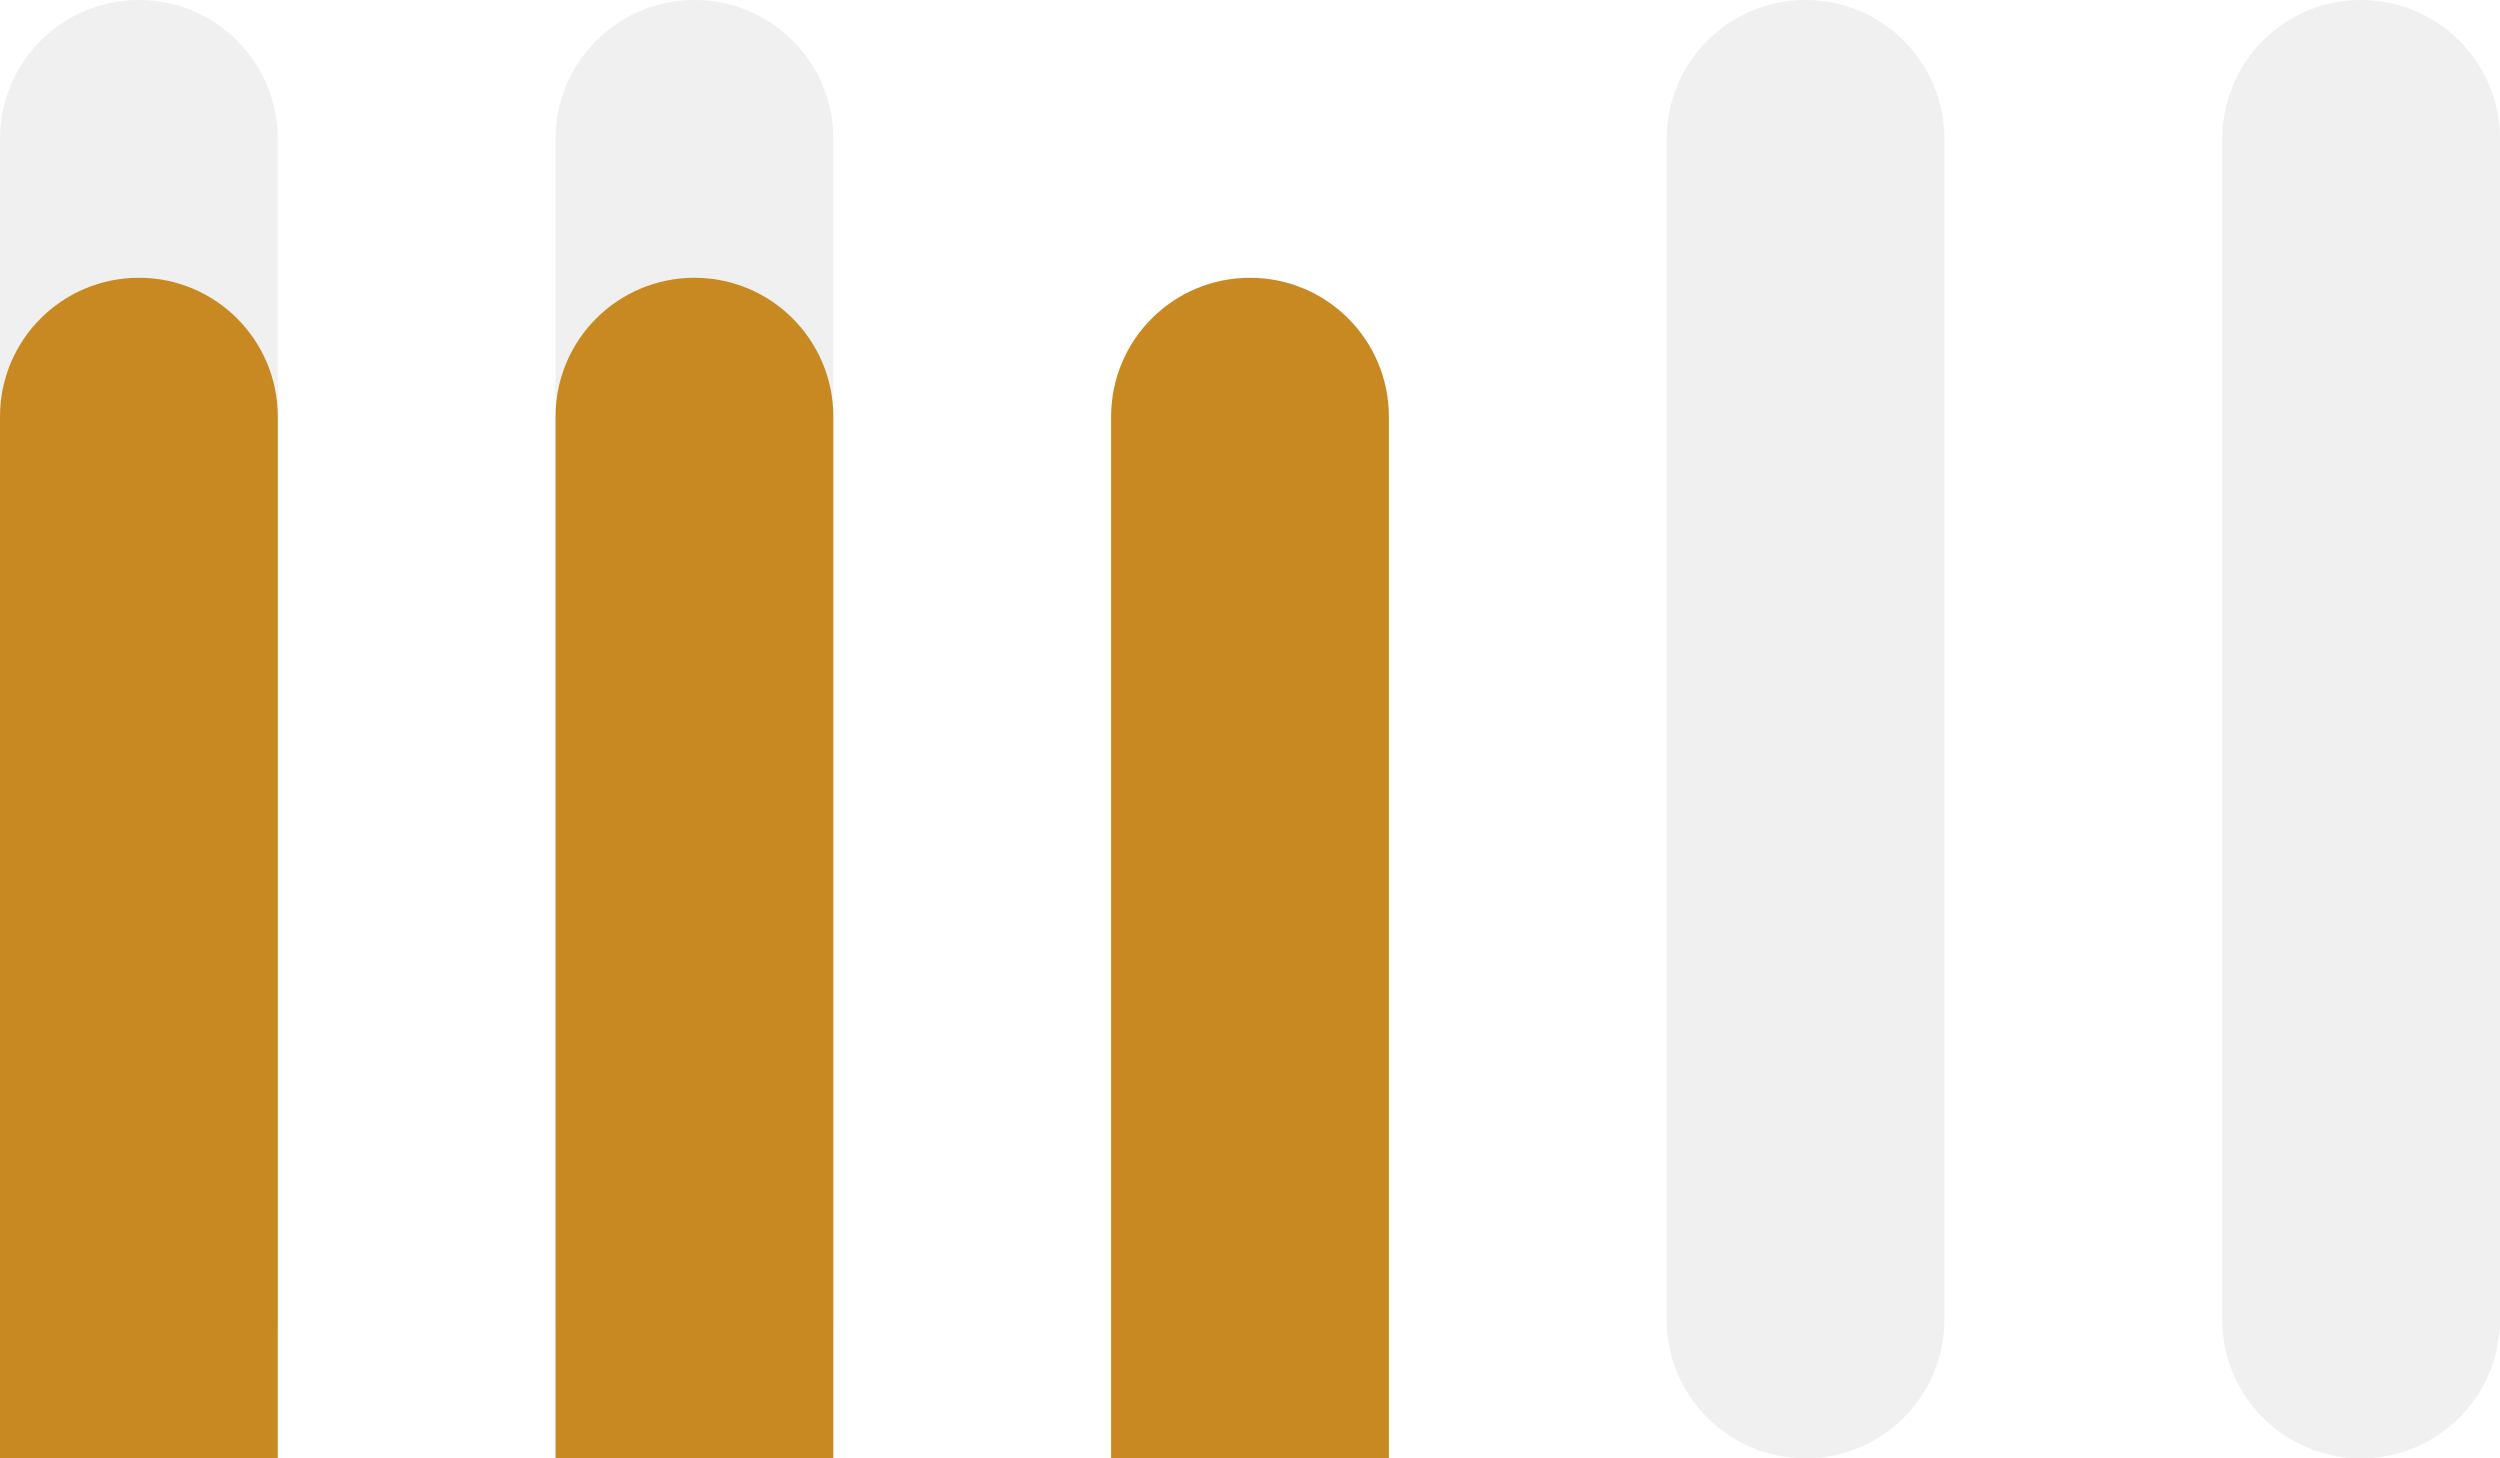 <svg width="36" height="21" viewBox="0 0 36 21" fill="none" xmlns="http://www.w3.org/2000/svg">
<path d="M0 2C0 0.895 0.895 0 2 0C3.105 0 4 0.895 4 2V19C4 20.105 3.105 21 2 21C0.895 21 0 20.105 0 19V2Z" fill="#B8B8B8" fill-opacity="0.2"/>
<g filter="url(#filter0_ii_2249_3583)">
<path d="M0 2C0 0.895 0.895 0 2 0C3.105 0 4 0.895 4 2V19C4 20.105 3.105 21 2 21C0.895 21 0 20.105 0 19V2Z" fill="#C88923"/>
</g>
<path d="M8 2C8 0.895 8.895 0 10 0C11.105 0 12 0.895 12 2V19C12 20.105 11.105 21 10 21C8.895 21 8 20.105 8 19V2Z" fill="#B8B8B8" fill-opacity="0.2"/>
<g filter="url(#filter1_ii_2249_3583)">
<path d="M8 2C8 0.895 8.895 0 10 0C11.105 0 12 0.895 12 2V19C12 20.105 11.105 21 10 21C8.895 21 8 20.105 8 19V2Z" fill="#C88923"/>
</g>
<g filter="url(#filter2_ii_2249_3583)">
<path d="M16 2C16 0.895 16.895 0 18 0C19.105 0 20 0.895 20 2V19C20 20.105 19.105 21 18 21C16.895 21 16 20.105 16 19V2Z" fill="#C88923"/>
</g>
<path d="M24 2C24 0.895 24.895 0 26 0C27.105 0 28 0.895 28 2V19C28 20.105 27.105 21 26 21C24.895 21 24 20.105 24 19V2Z" fill="#B8B8B8" fill-opacity="0.2"/>
<path d="M32 2C32 0.895 32.895 0 34 0C35.105 0 36 0.895 36 2V19C36 20.105 35.105 21 34 21C32.895 21 32 20.105 32 19V2Z" fill="#B8B8B8" fill-opacity="0.2"/>
<defs>
<filter id="filter0_ii_2249_3583" x="0" y="-4" width="4" height="33" filterUnits="userSpaceOnUse" color-interpolation-filters="sRGB">
<feFlood flood-opacity="0" result="BackgroundImageFix"/>
<feBlend mode="normal" in="SourceGraphic" in2="BackgroundImageFix" result="shape"/>
<feColorMatrix in="SourceAlpha" type="matrix" values="0 0 0 0 0 0 0 0 0 0 0 0 0 0 0 0 0 0 127 0" result="hardAlpha"/>
<feOffset dy="8"/>
<feGaussianBlur stdDeviation="4"/>
<feComposite in2="hardAlpha" operator="arithmetic" k2="-1" k3="1"/>
<feColorMatrix type="matrix" values="0 0 0 0 1 0 0 0 0 1 0 0 0 0 1 0 0 0 0.24 0"/>
<feBlend mode="normal" in2="shape" result="effect1_innerShadow_2249_3583"/>
<feColorMatrix in="SourceAlpha" type="matrix" values="0 0 0 0 0 0 0 0 0 0 0 0 0 0 0 0 0 0 127 0" result="hardAlpha"/>
<feOffset dy="-4"/>
<feGaussianBlur stdDeviation="2"/>
<feComposite in2="hardAlpha" operator="arithmetic" k2="-1" k3="1"/>
<feColorMatrix type="matrix" values="0 0 0 0 1 0 0 0 0 1 0 0 0 0 1 0 0 0 0.12 0"/>
<feBlend mode="normal" in2="effect1_innerShadow_2249_3583" result="effect2_innerShadow_2249_3583"/>
</filter>
<filter id="filter1_ii_2249_3583" x="8" y="-4" width="4" height="33" filterUnits="userSpaceOnUse" color-interpolation-filters="sRGB">
<feFlood flood-opacity="0" result="BackgroundImageFix"/>
<feBlend mode="normal" in="SourceGraphic" in2="BackgroundImageFix" result="shape"/>
<feColorMatrix in="SourceAlpha" type="matrix" values="0 0 0 0 0 0 0 0 0 0 0 0 0 0 0 0 0 0 127 0" result="hardAlpha"/>
<feOffset dy="8"/>
<feGaussianBlur stdDeviation="4"/>
<feComposite in2="hardAlpha" operator="arithmetic" k2="-1" k3="1"/>
<feColorMatrix type="matrix" values="0 0 0 0 1 0 0 0 0 1 0 0 0 0 1 0 0 0 0.24 0"/>
<feBlend mode="normal" in2="shape" result="effect1_innerShadow_2249_3583"/>
<feColorMatrix in="SourceAlpha" type="matrix" values="0 0 0 0 0 0 0 0 0 0 0 0 0 0 0 0 0 0 127 0" result="hardAlpha"/>
<feOffset dy="-4"/>
<feGaussianBlur stdDeviation="2"/>
<feComposite in2="hardAlpha" operator="arithmetic" k2="-1" k3="1"/>
<feColorMatrix type="matrix" values="0 0 0 0 1 0 0 0 0 1 0 0 0 0 1 0 0 0 0.12 0"/>
<feBlend mode="normal" in2="effect1_innerShadow_2249_3583" result="effect2_innerShadow_2249_3583"/>
</filter>
<filter id="filter2_ii_2249_3583" x="16" y="-4" width="4" height="33" filterUnits="userSpaceOnUse" color-interpolation-filters="sRGB">
<feFlood flood-opacity="0" result="BackgroundImageFix"/>
<feBlend mode="normal" in="SourceGraphic" in2="BackgroundImageFix" result="shape"/>
<feColorMatrix in="SourceAlpha" type="matrix" values="0 0 0 0 0 0 0 0 0 0 0 0 0 0 0 0 0 0 127 0" result="hardAlpha"/>
<feOffset dy="8"/>
<feGaussianBlur stdDeviation="4"/>
<feComposite in2="hardAlpha" operator="arithmetic" k2="-1" k3="1"/>
<feColorMatrix type="matrix" values="0 0 0 0 1 0 0 0 0 1 0 0 0 0 1 0 0 0 0.24 0"/>
<feBlend mode="normal" in2="shape" result="effect1_innerShadow_2249_3583"/>
<feColorMatrix in="SourceAlpha" type="matrix" values="0 0 0 0 0 0 0 0 0 0 0 0 0 0 0 0 0 0 127 0" result="hardAlpha"/>
<feOffset dy="-4"/>
<feGaussianBlur stdDeviation="2"/>
<feComposite in2="hardAlpha" operator="arithmetic" k2="-1" k3="1"/>
<feColorMatrix type="matrix" values="0 0 0 0 1 0 0 0 0 1 0 0 0 0 1 0 0 0 0.12 0"/>
<feBlend mode="normal" in2="effect1_innerShadow_2249_3583" result="effect2_innerShadow_2249_3583"/>
</filter>
</defs>
</svg>
